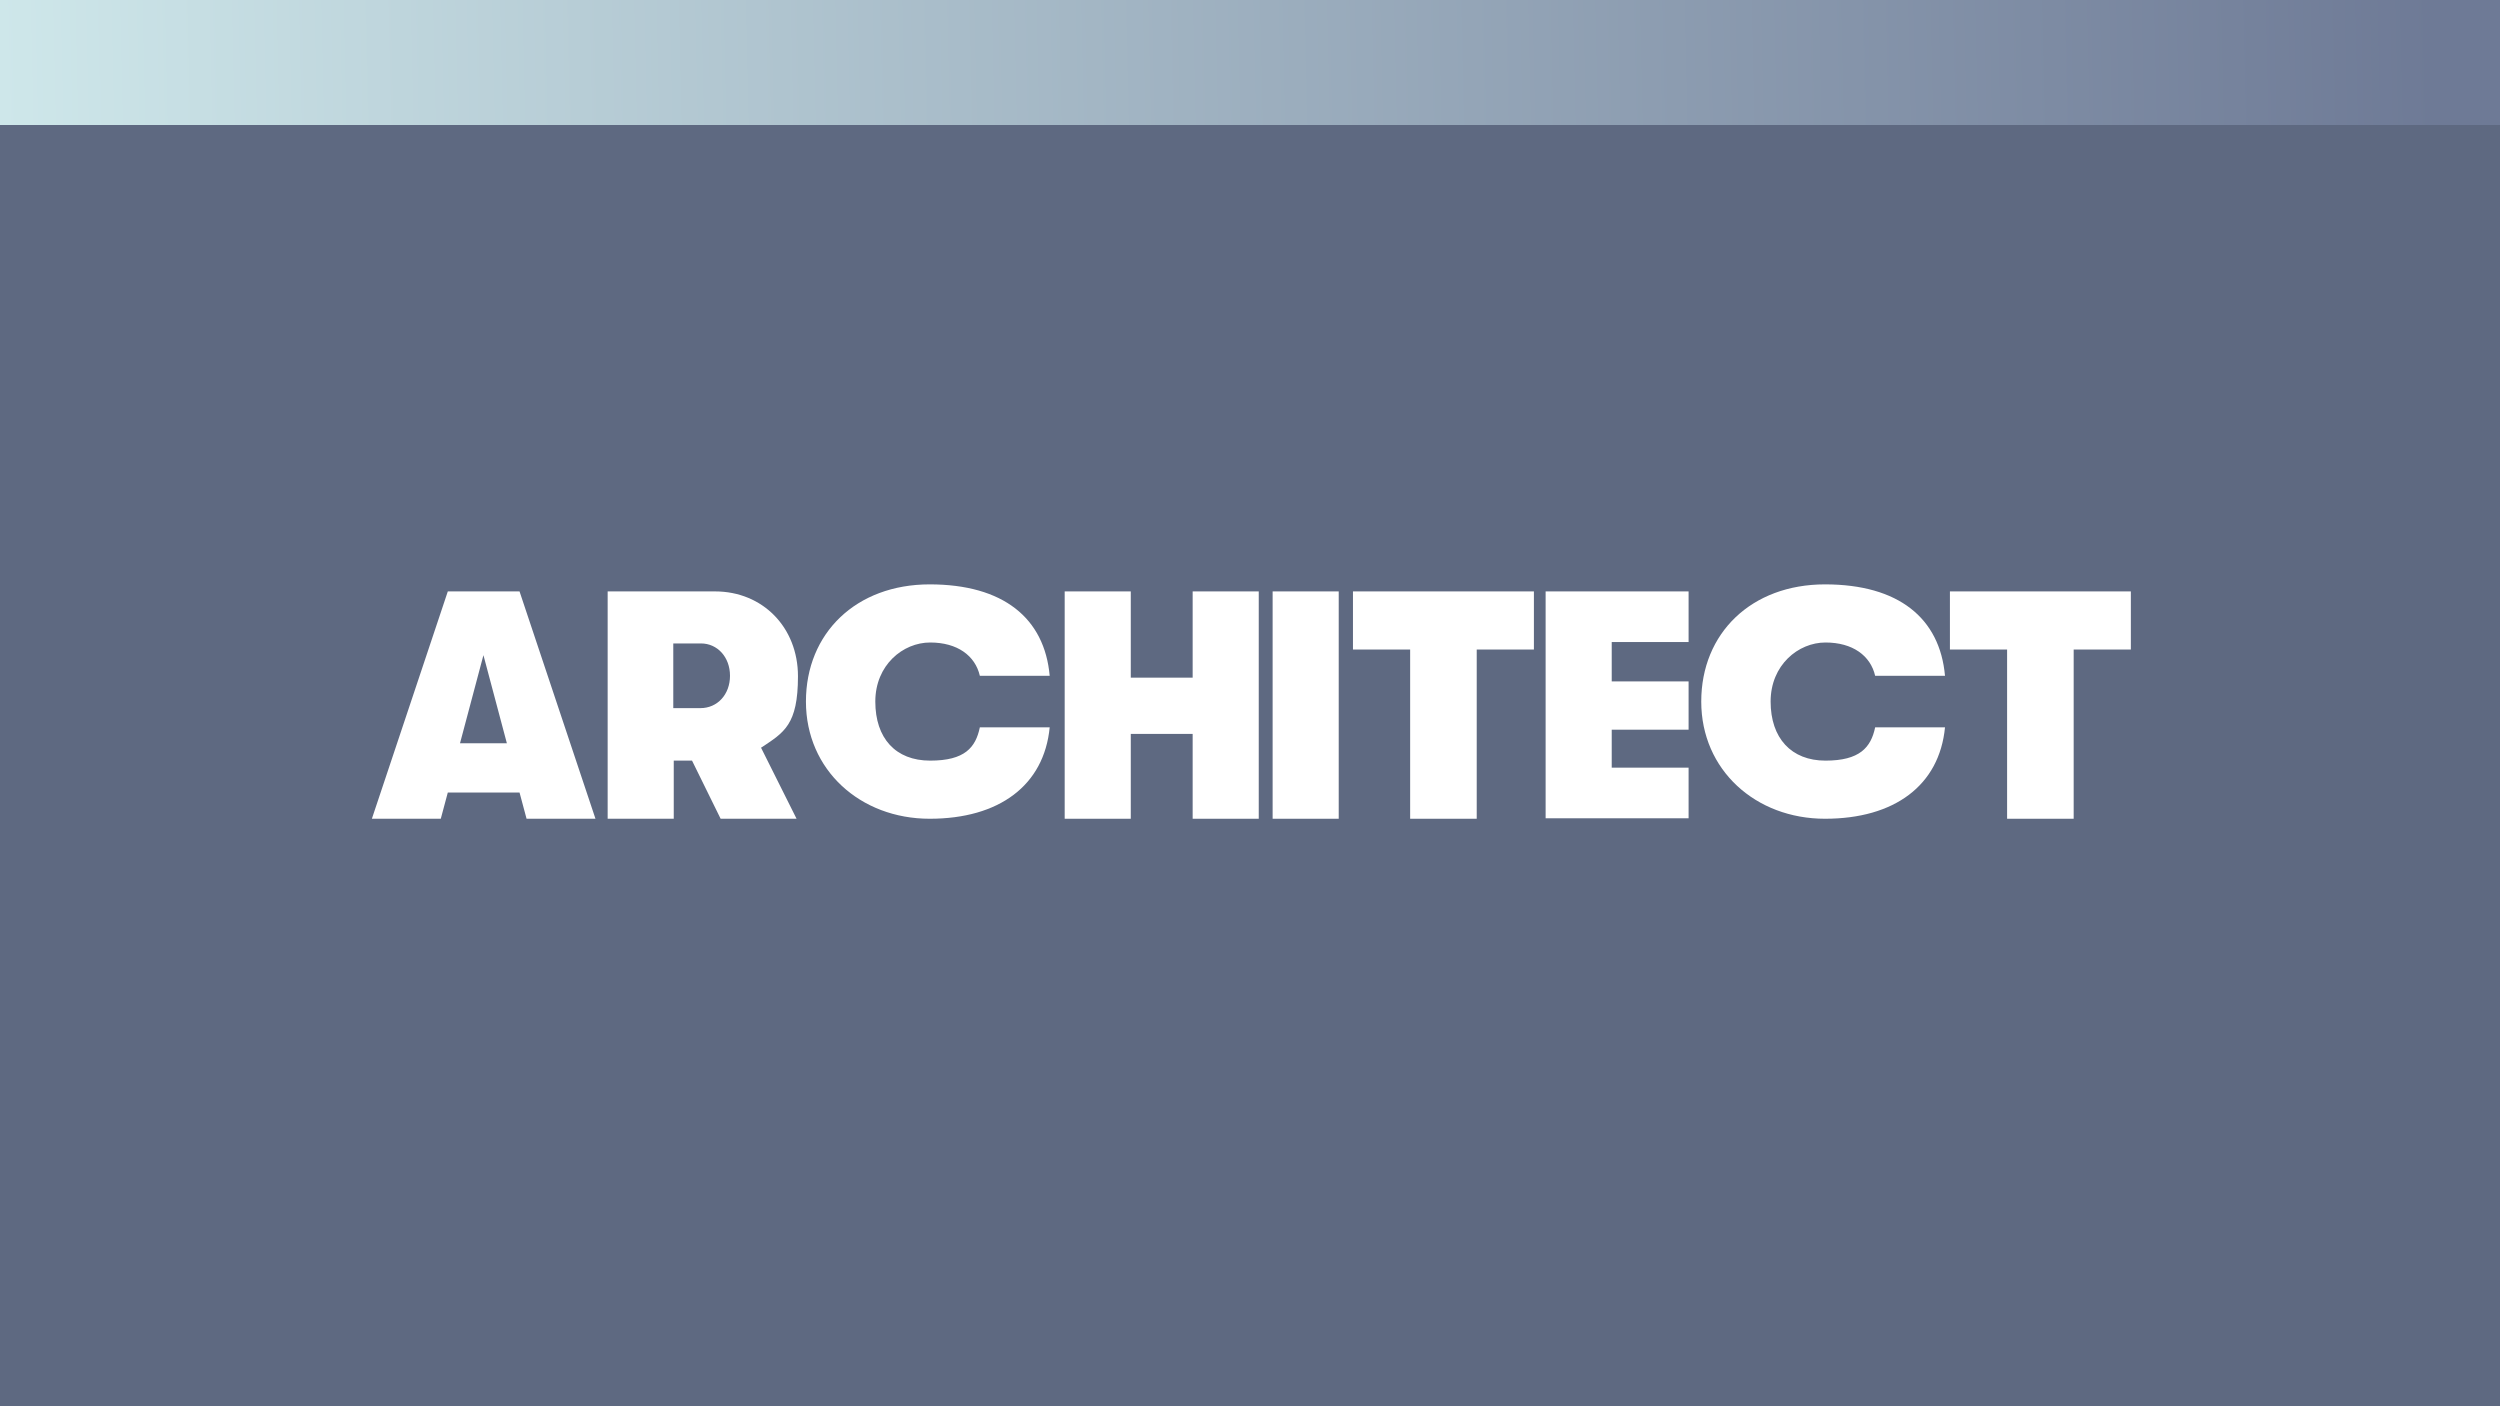 <?xml version="1.0" encoding="UTF-8"?> <svg xmlns="http://www.w3.org/2000/svg" width="800" height="450" viewBox="0 0 800 450" fill="none"><rect width="800" height="450" fill="#5E6981"></rect><path d="M0 0H800V40H0V0Z" fill="url(#paint0_linear_3218_479)"></path><path d="M166.25 253.6H143.3L141.05 262H119L143.3 189.25H166.25L190.55 262H168.5L166.25 253.6ZM162.2 237.85L154.7 209.65L147.2 237.85H162.2Z" fill="white"></path><path d="M243.5 239.2L254.9 262H230.6L221.45 243.4H215.6V262H194.45V189.25H228.8C244.1 189.25 255.35 200.8 255.35 216.4C255.35 232 250.85 234.4 243.65 239.2H243.5ZM215.45 226.6H224.15C229.55 226.6 233.6 222.25 233.6 216.25C233.6 210.25 229.55 205.9 224.3 205.9H215.45V226.6Z" fill="white"></path><path d="M257.9 224.5C257.9 202.6 273.95 187 297.5 187C321.05 187 334.25 197.8 335.9 216.25H313.55C312.05 209.8 306.35 205.6 297.65 205.6C288.95 205.6 280.1 212.8 280.1 224.5C280.1 236.2 286.55 243.4 297.65 243.4C308.75 243.4 312.2 239.2 313.55 232.75H335.9C334.1 251.35 319.7 262 297.5 262C275.3 262 257.9 246.4 257.9 224.5Z" fill="white"></path><path d="M340.699 189.25H361.849V216.85H381.649V189.25H402.799V262H381.649V234.85H361.849V262H340.699V189.25Z" fill="white"></path><path d="M407.24 189.25H428.389V262H407.24V189.25Z" fill="white"></path><path d="M451.249 207.85H432.949V189.25H490.849V207.85H472.549V262H451.249V207.85Z" fill="white"></path><path d="M494.599 189.25H540.349V205.45H515.749V218.05H540.349V233.5H515.749V245.65H540.349V261.85H494.599V189.25Z" fill="white"></path><path d="M544.399 224.5C544.399 202.6 560.449 187 583.999 187C607.549 187 620.749 197.8 622.399 216.25H600.049C598.549 209.8 592.849 205.6 584.149 205.6C575.449 205.6 566.599 212.8 566.599 224.5C566.599 236.2 573.199 243.4 584.149 243.4C595.099 243.4 598.699 239.2 600.049 232.75H622.399C620.599 251.35 606.199 262 583.999 262C561.799 262 544.399 246.4 544.399 224.5Z" fill="white"></path><path d="M642.274 207.85H623.974V189.25H681.873V207.85H663.574V262H642.274V207.85Z" fill="white"></path><defs><linearGradient id="paint0_linear_3218_479" x1="-6.69804e-06" y1="40" x2="779.174" y2="22.21" gradientUnits="userSpaceOnUse"><stop stop-color="#CEE7EA"></stop><stop offset="1" stop-color="#6E7A96"></stop></linearGradient></defs></svg> 